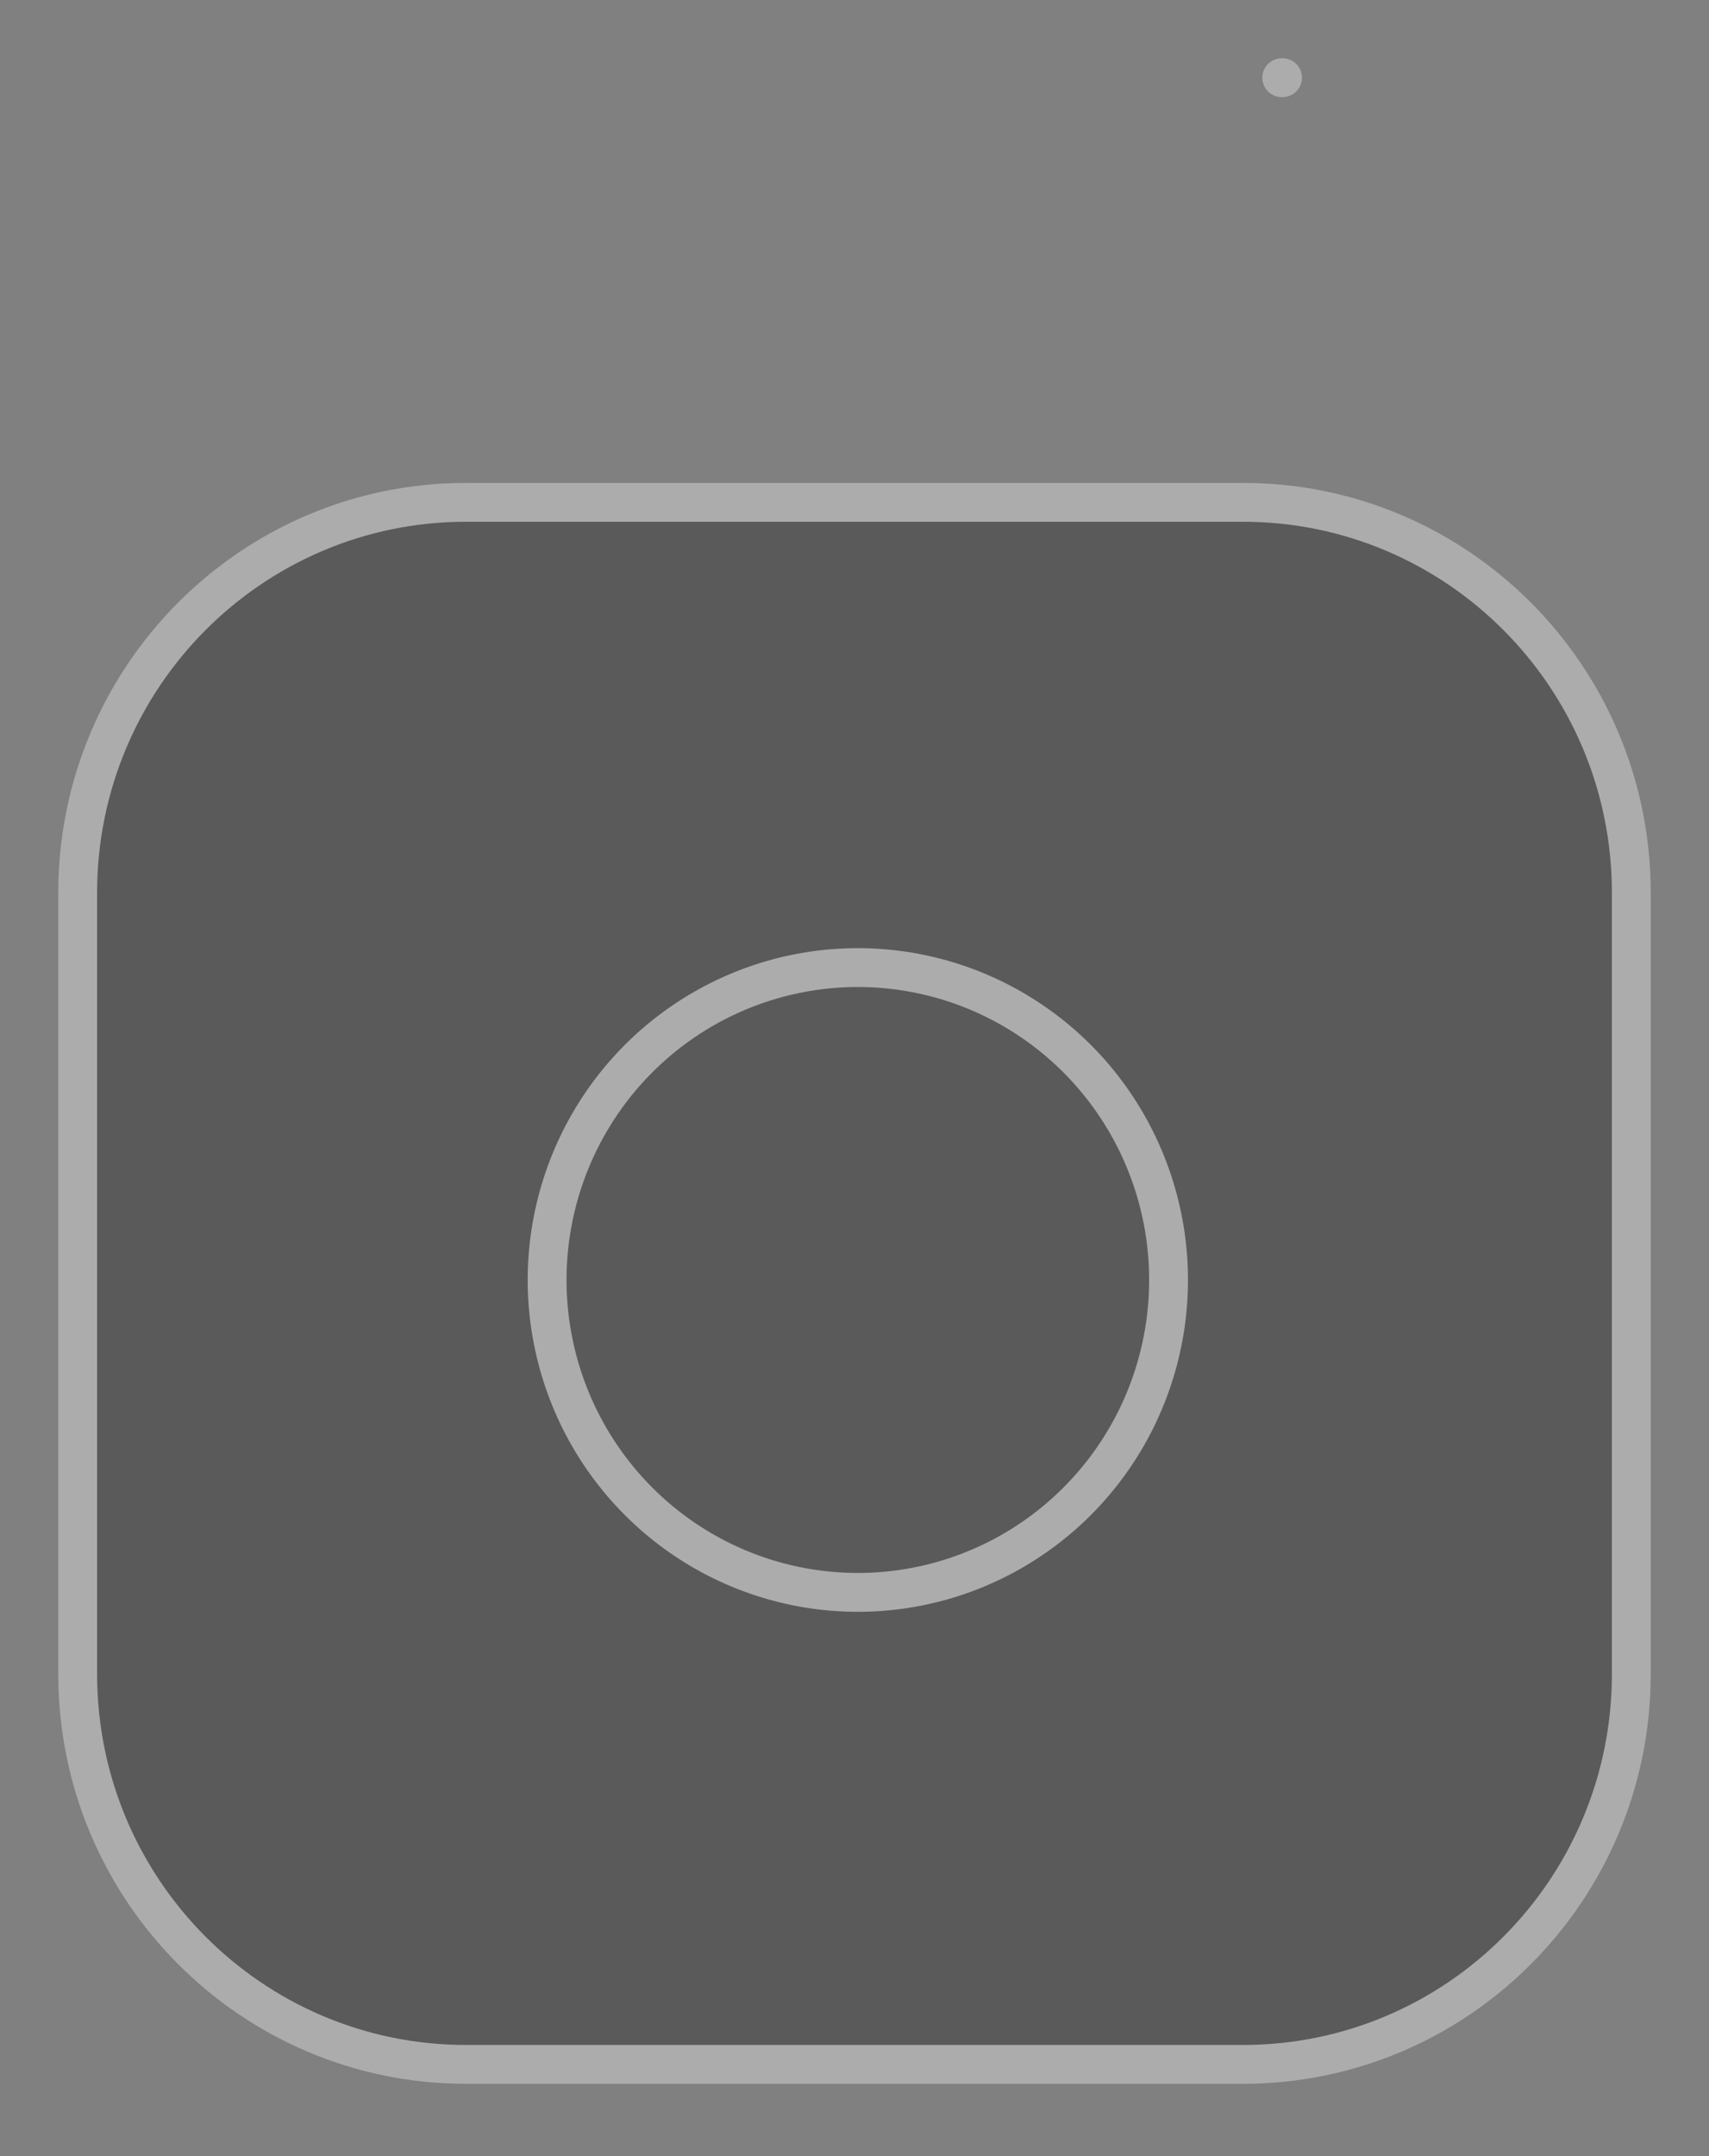 <?xml version="1.0" encoding="UTF-8"?> <svg xmlns="http://www.w3.org/2000/svg" width="88" height="111" viewBox="0 0 88 111" fill="none"><rect x="0" y="0" width="88" height="111" fill="#808080" stroke="none"/> <g opacity="0.35"> <path d="M64 25.859H24C12.954 25.859 4 34.86 4 45.962V86.167C4 97.269 12.954 106.27 24 106.27H64C75.046 106.27 84 97.269 84 86.167V45.962C84 34.86 75.046 25.859 64 25.859Z" fill="#151515" stroke="white" stroke-width="2" stroke-linecap="round" stroke-linejoin="round"></path> <path d="M59.999 63.532C60.492 66.878 59.924 70.295 58.374 73.298C56.824 76.3 54.371 78.735 51.365 80.256C48.359 81.776 44.953 82.306 41.63 81.768C38.307 81.231 35.238 79.654 32.858 77.262C30.479 74.871 28.91 71.785 28.375 68.446C27.84 65.106 28.367 61.682 29.88 58.66C31.393 55.639 33.816 53.174 36.803 51.616C39.79 50.058 43.19 49.486 46.519 49.983C49.914 50.489 53.058 52.079 55.486 54.519C57.913 56.959 59.495 60.119 59.999 63.532Z" fill="#151515" stroke="white" stroke-width="2" stroke-linecap="round" stroke-linejoin="round"></path> <path d="M66 4H66.04" stroke="white" stroke-width="2" stroke-linecap="round" stroke-linejoin="round"></path> </g> </svg> 